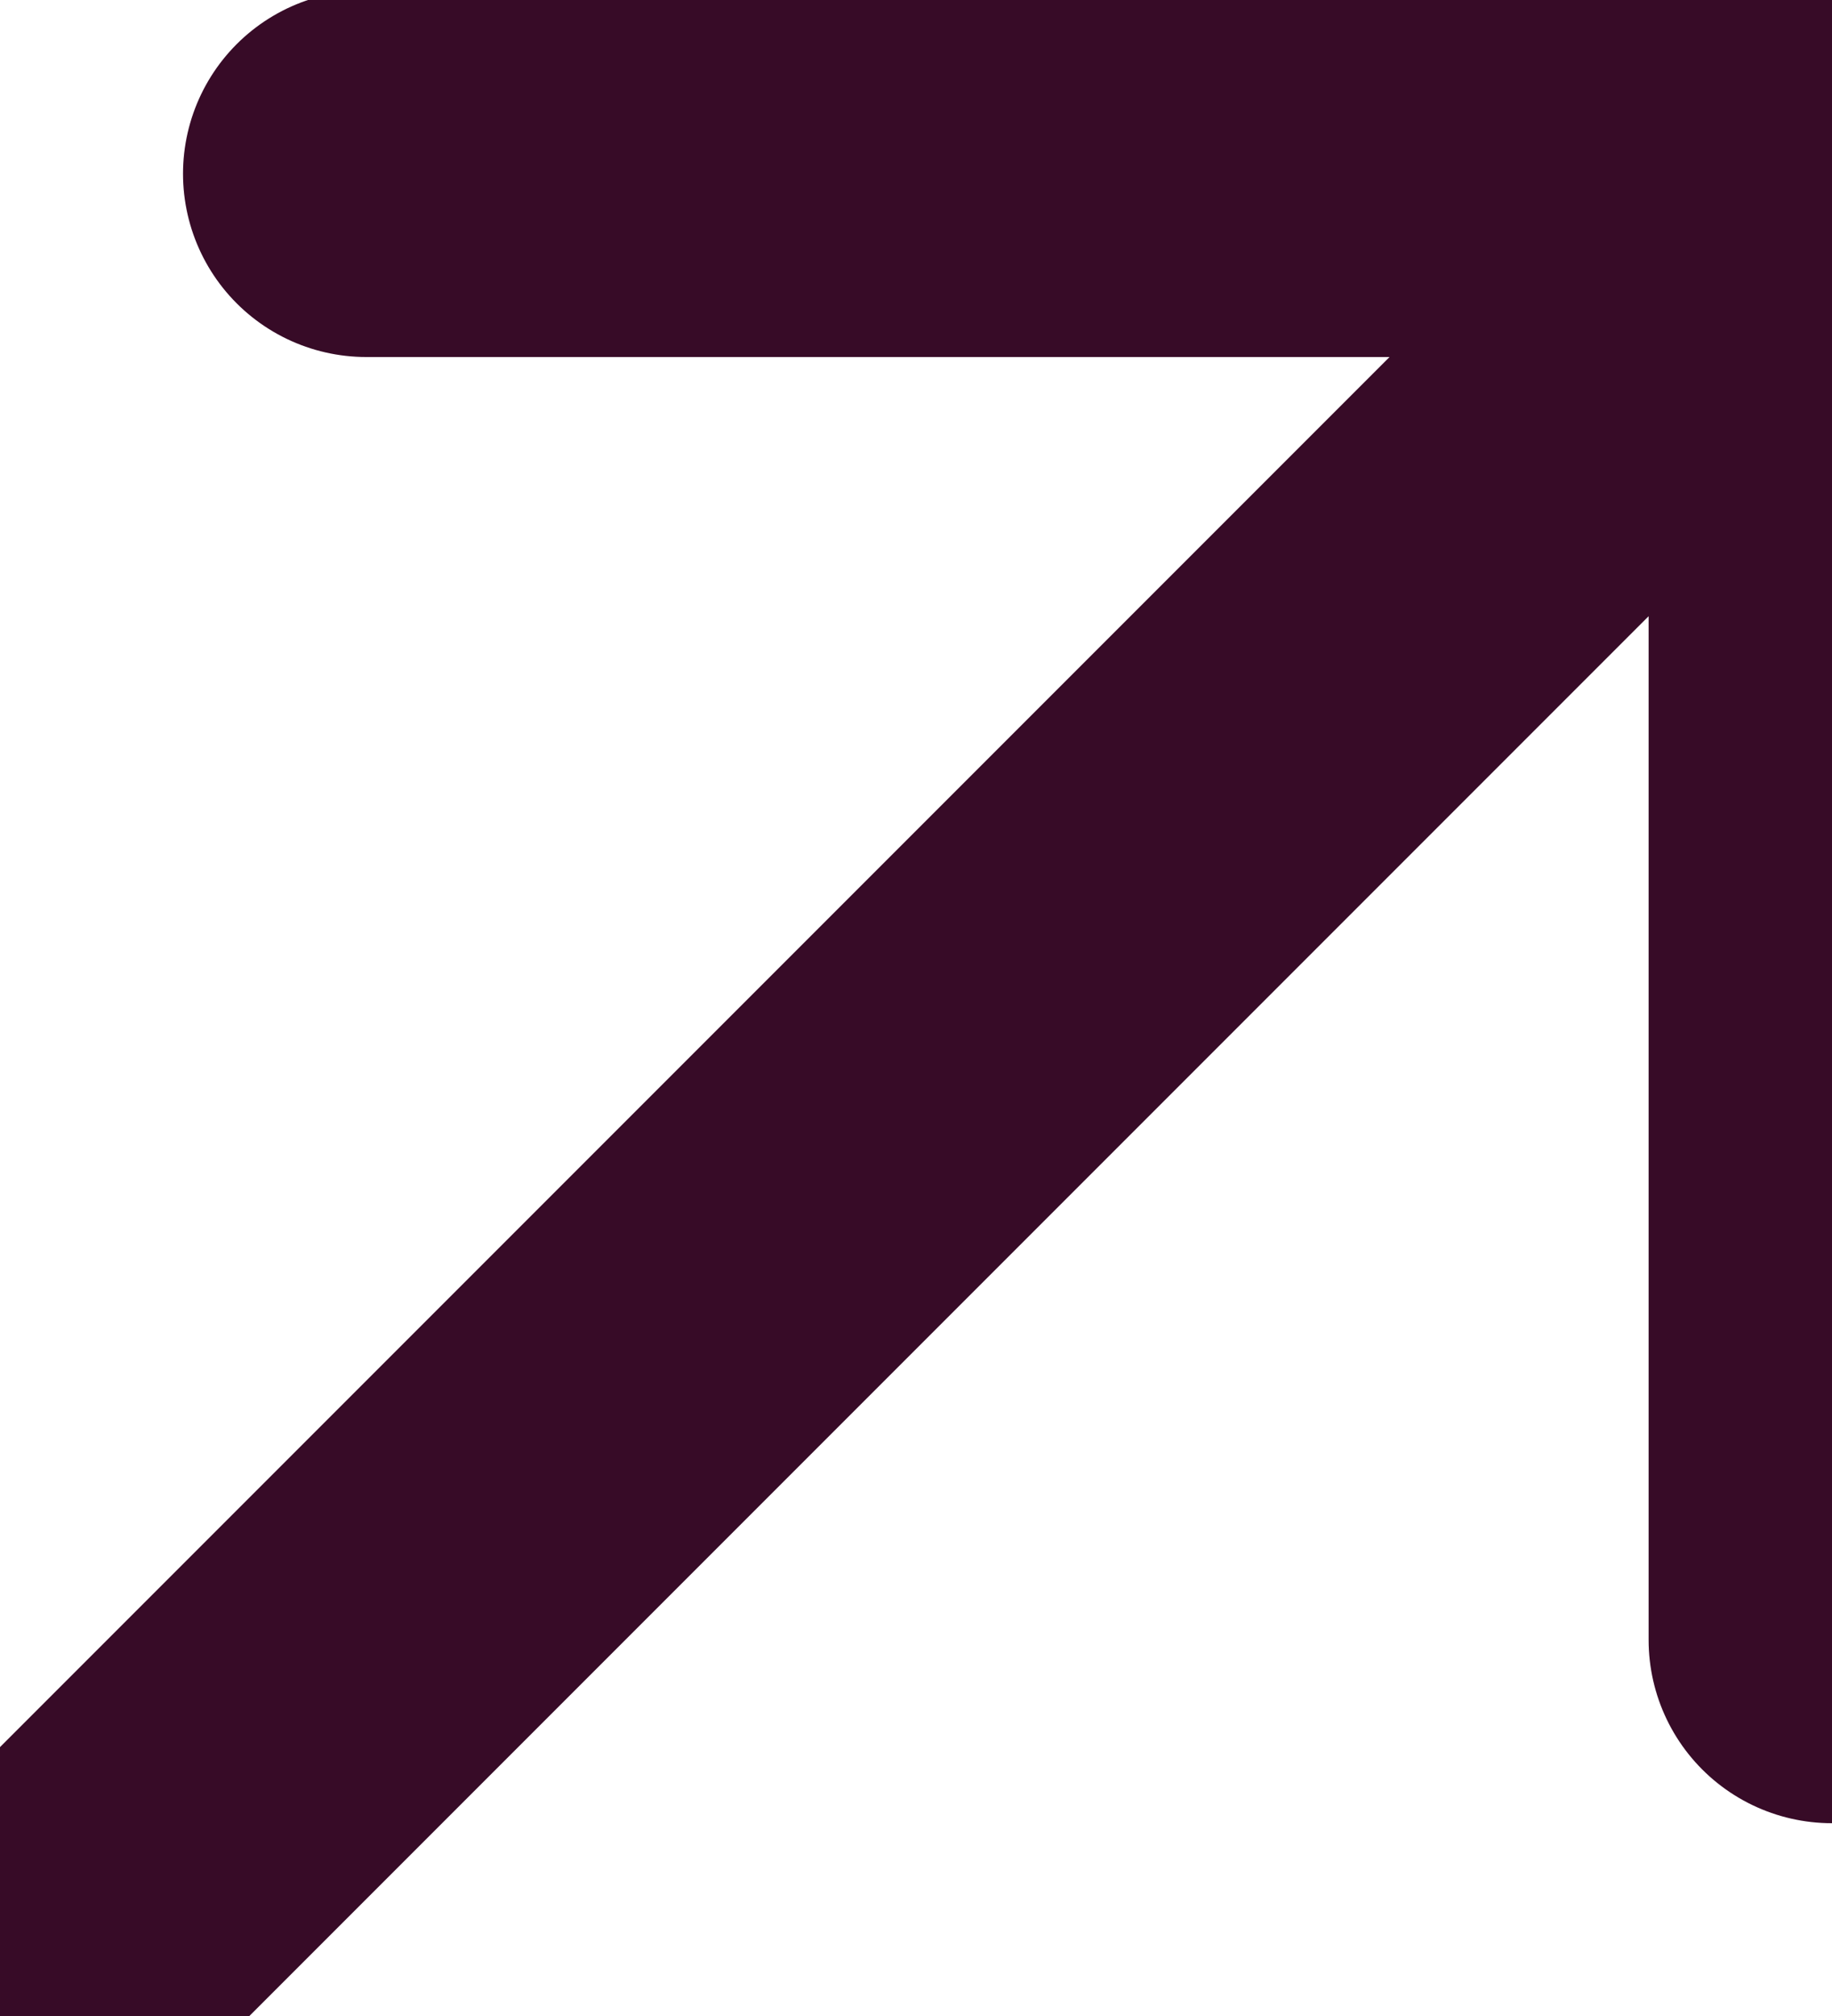 <svg width="10" height="11" viewBox="0 0 10 11" fill="none" xmlns="http://www.w3.org/2000/svg">
<path d="M-0.001 10.948L9.999 0.948M9.999 0.948H1.999M9.999 0.948V8.948" stroke="#370B27" stroke-width="2" stroke-linecap="round" stroke-linejoin="round"/>
</svg>

